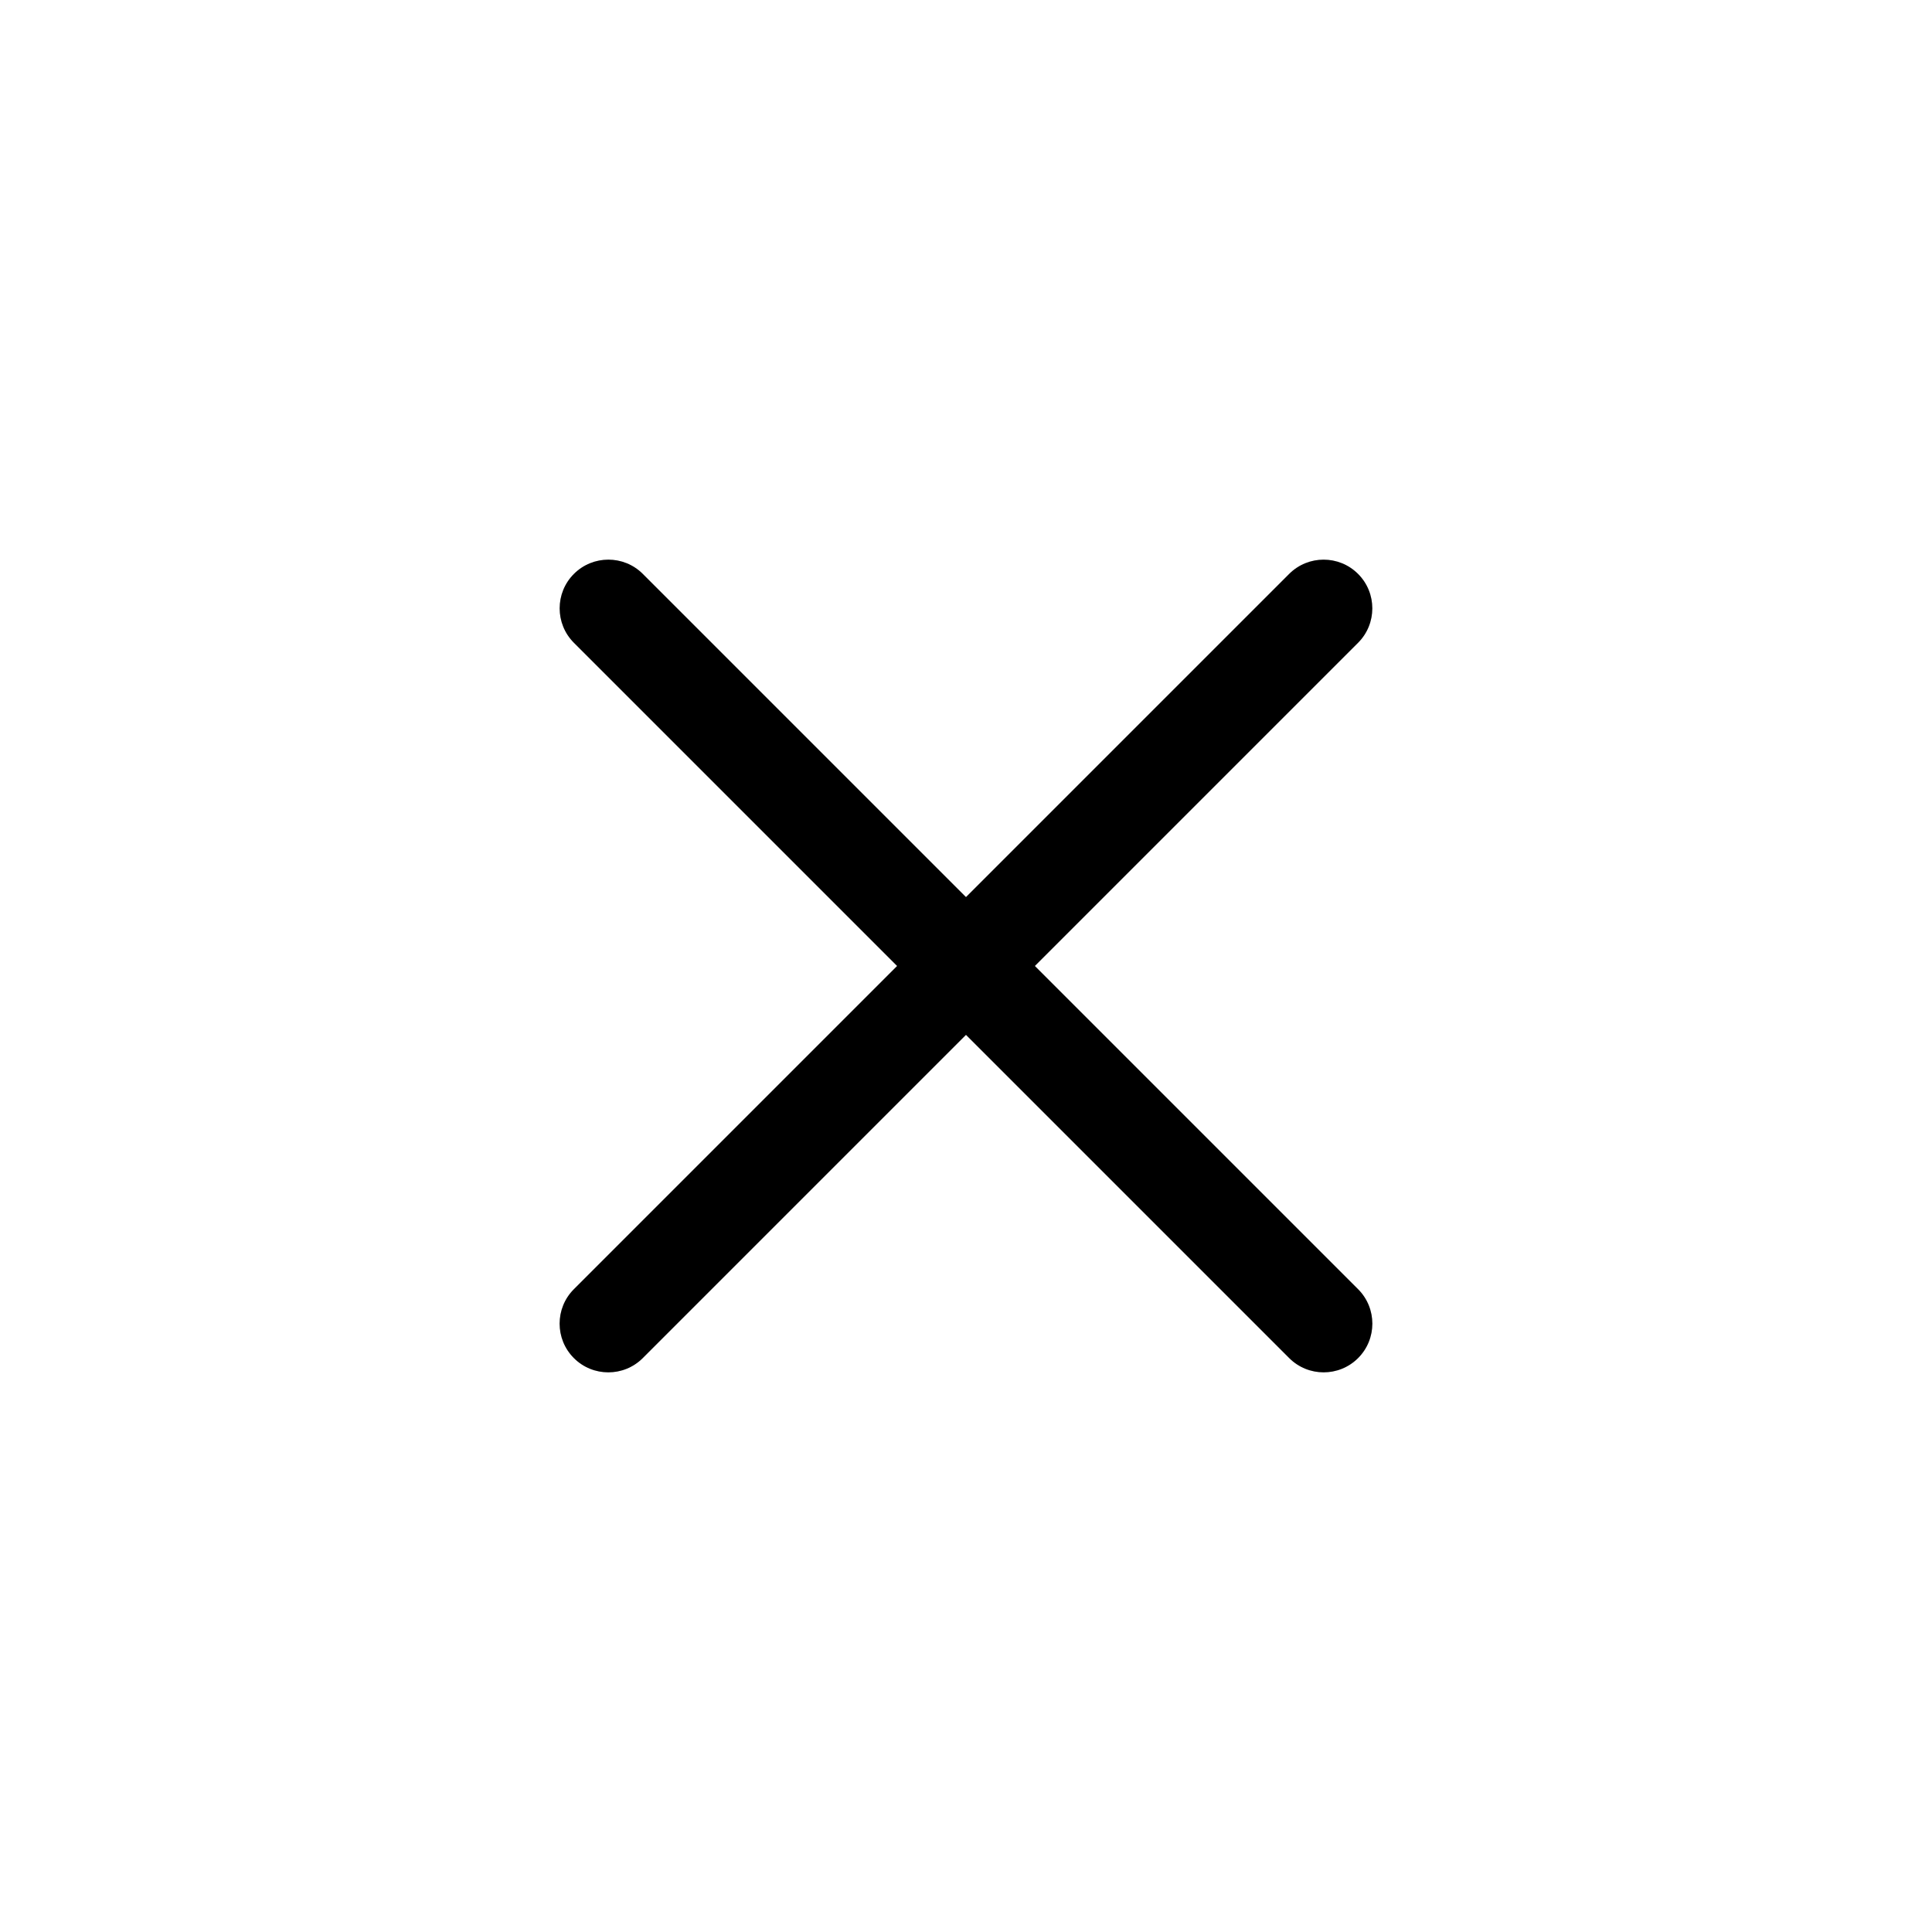 <?xml version="1.0" encoding="UTF-8"?>
<!-- Uploaded to: ICON Repo, www.svgrepo.com, Generator: ICON Repo Mixer Tools -->
<svg fill="#000000" width="800px" height="800px" version="1.1" viewBox="144 144 512 512" xmlns="http://www.w3.org/2000/svg">
 <g fill-rule="evenodd">
  <path d="m296.09 314.35c-5.039-5.039-5.039-13.227 0-18.262 5.039-5.039 13.227-5.039 18.262 0l189.56 189.56c5.039 5.039 5.039 13.227 0 18.262-5.039 5.039-13.227 5.039-18.262 0z"/>
  <path d="m485.64 296.09c5.039-5.039 13.227-5.039 18.262 0 5.039 5.039 5.039 13.227 0 18.262l-189.56 189.56c-5.039 5.039-13.227 5.039-18.262 0-5.039-5.039-5.039-13.227 0-18.262z"/>
 </g>
</svg>